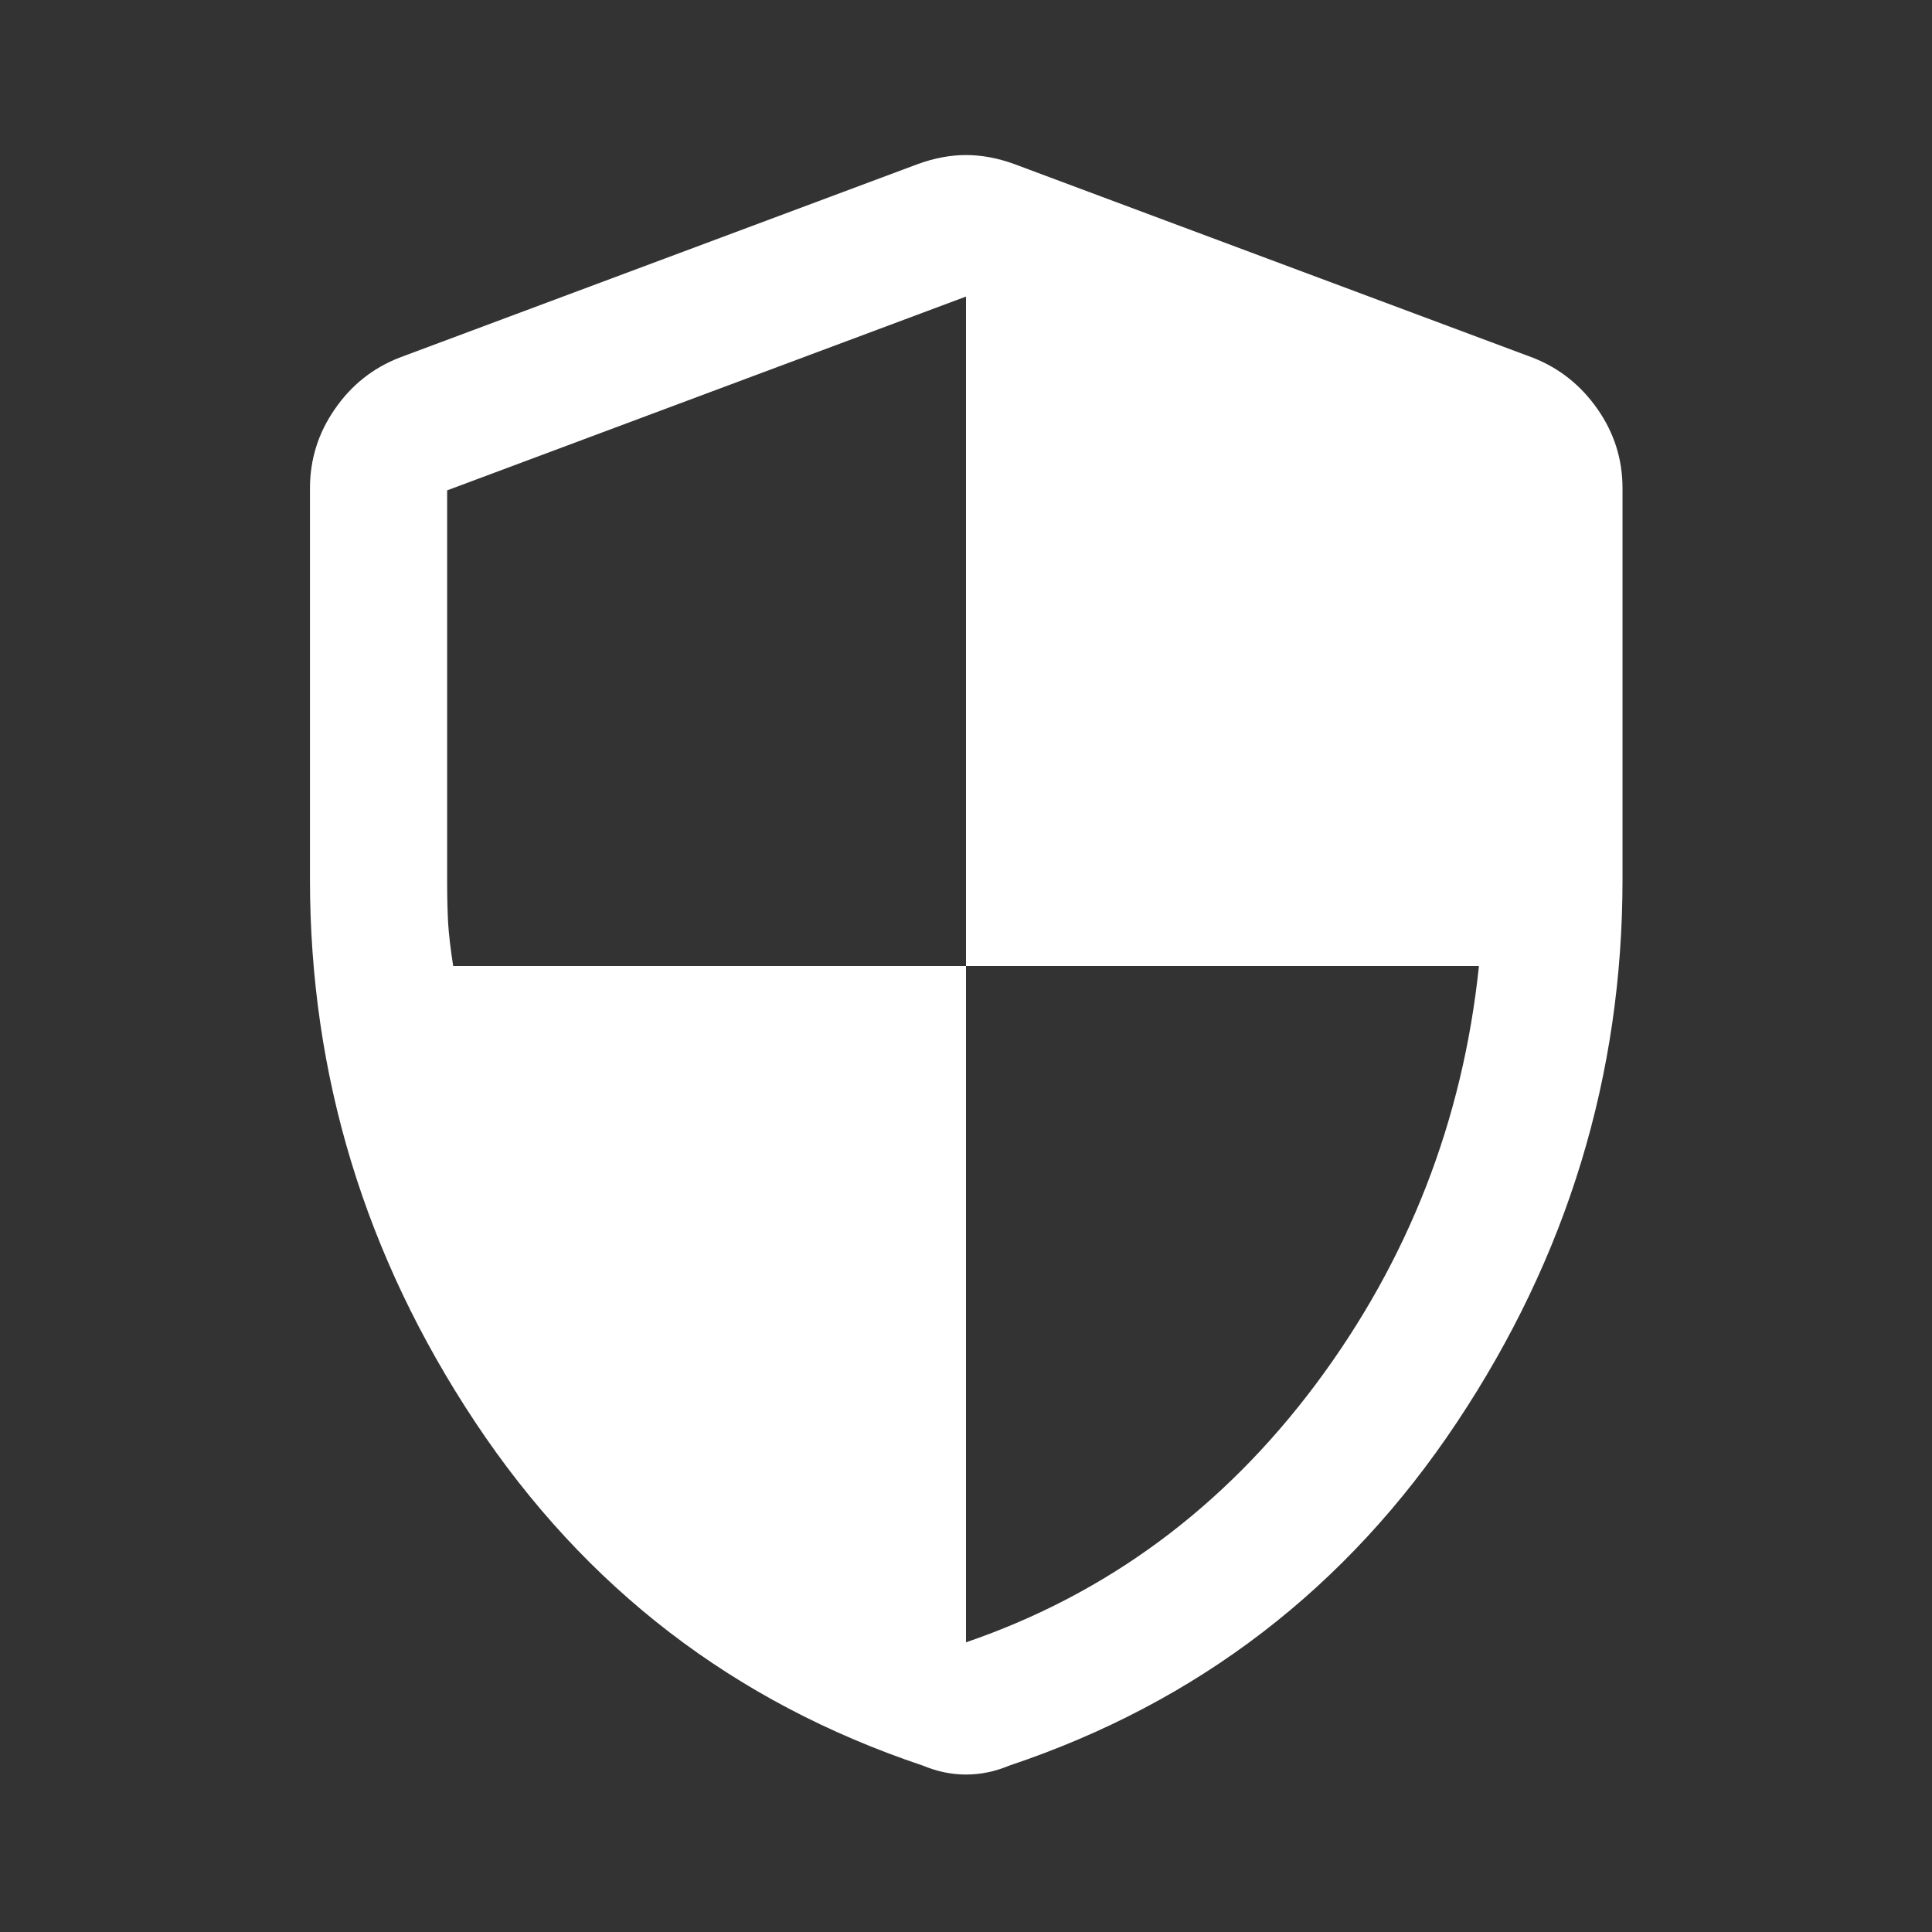 <svg width="16" height="16" viewBox="0 0 16 16" fill="none" xmlns="http://www.w3.org/2000/svg">
<rect x="0" y="0" width="16" height="16" fill="#333333" stroke="none"/>
<path d="M8 13.601C9.165 13.202 10.13 12.489 10.898 11.462C11.664 10.435 12.114 9.281 12.248 8H8V2.456L3.703 4.061V7.3C3.703 7.431 3.706 7.545 3.711 7.642C3.717 7.739 3.731 7.858 3.753 8H8V13.601ZM8 14.696C7.937 14.696 7.876 14.689 7.818 14.677C7.76 14.665 7.701 14.646 7.64 14.621C6.082 14.099 4.847 13.151 3.935 11.777C3.023 10.403 2.567 8.905 2.567 7.283V4.044C2.567 3.804 2.636 3.585 2.773 3.388C2.909 3.19 3.087 3.049 3.305 2.963L7.603 1.358C7.738 1.309 7.871 1.284 8 1.284C8.13 1.284 8.263 1.309 8.398 1.358L12.696 2.963C12.914 3.049 13.092 3.19 13.23 3.388C13.368 3.585 13.437 3.804 13.437 4.044V7.283C13.437 8.905 12.981 10.403 12.067 11.777C11.154 13.151 9.919 14.099 8.361 14.621C8.3 14.646 8.241 14.665 8.183 14.677C8.125 14.689 8.064 14.696 8 14.696Z" fill="white"/>
</svg>
